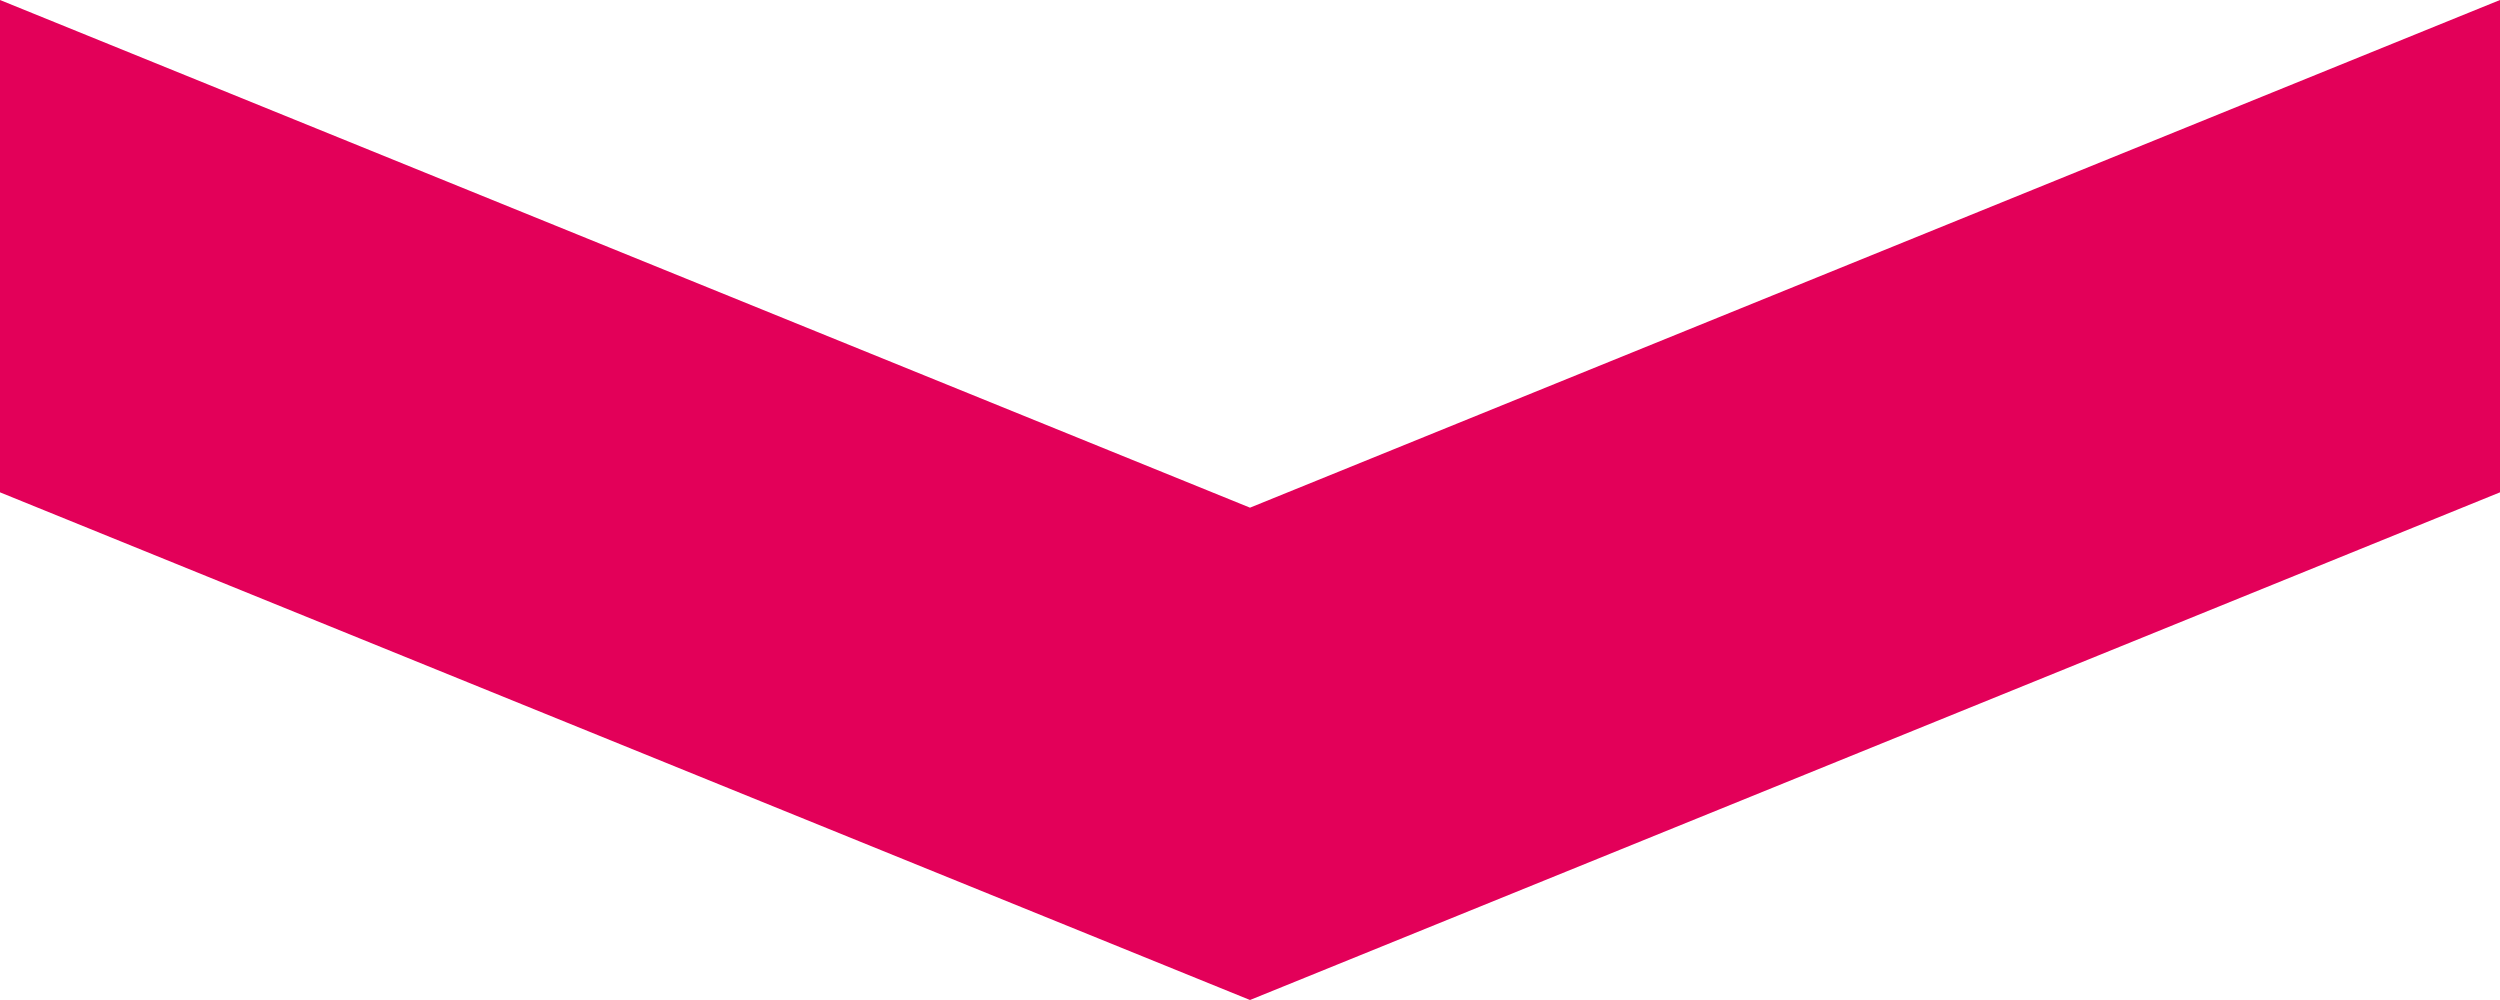 <?xml version="1.0" encoding="utf-8"?>
<!-- Generator: Adobe Illustrator 28.0.0, SVG Export Plug-In . SVG Version: 6.00 Build 0)  -->
<svg version="1.1" id="Ebene_1" xmlns="http://www.w3.org/2000/svg" xmlns:xlink="http://www.w3.org/1999/xlink" x="0px" y="0px"
	 viewBox="0 0 30 12" style="enable-background:new 0 0 30 12;" xml:space="preserve">
<polygon style="fill:#E30059;" points="15,12 0,5.908 0,0 15,6.092 "/>
<polygon style="fill:#E30059;" points="15,12 30,5.908 30,0 15,6.092 "/>
</svg>
